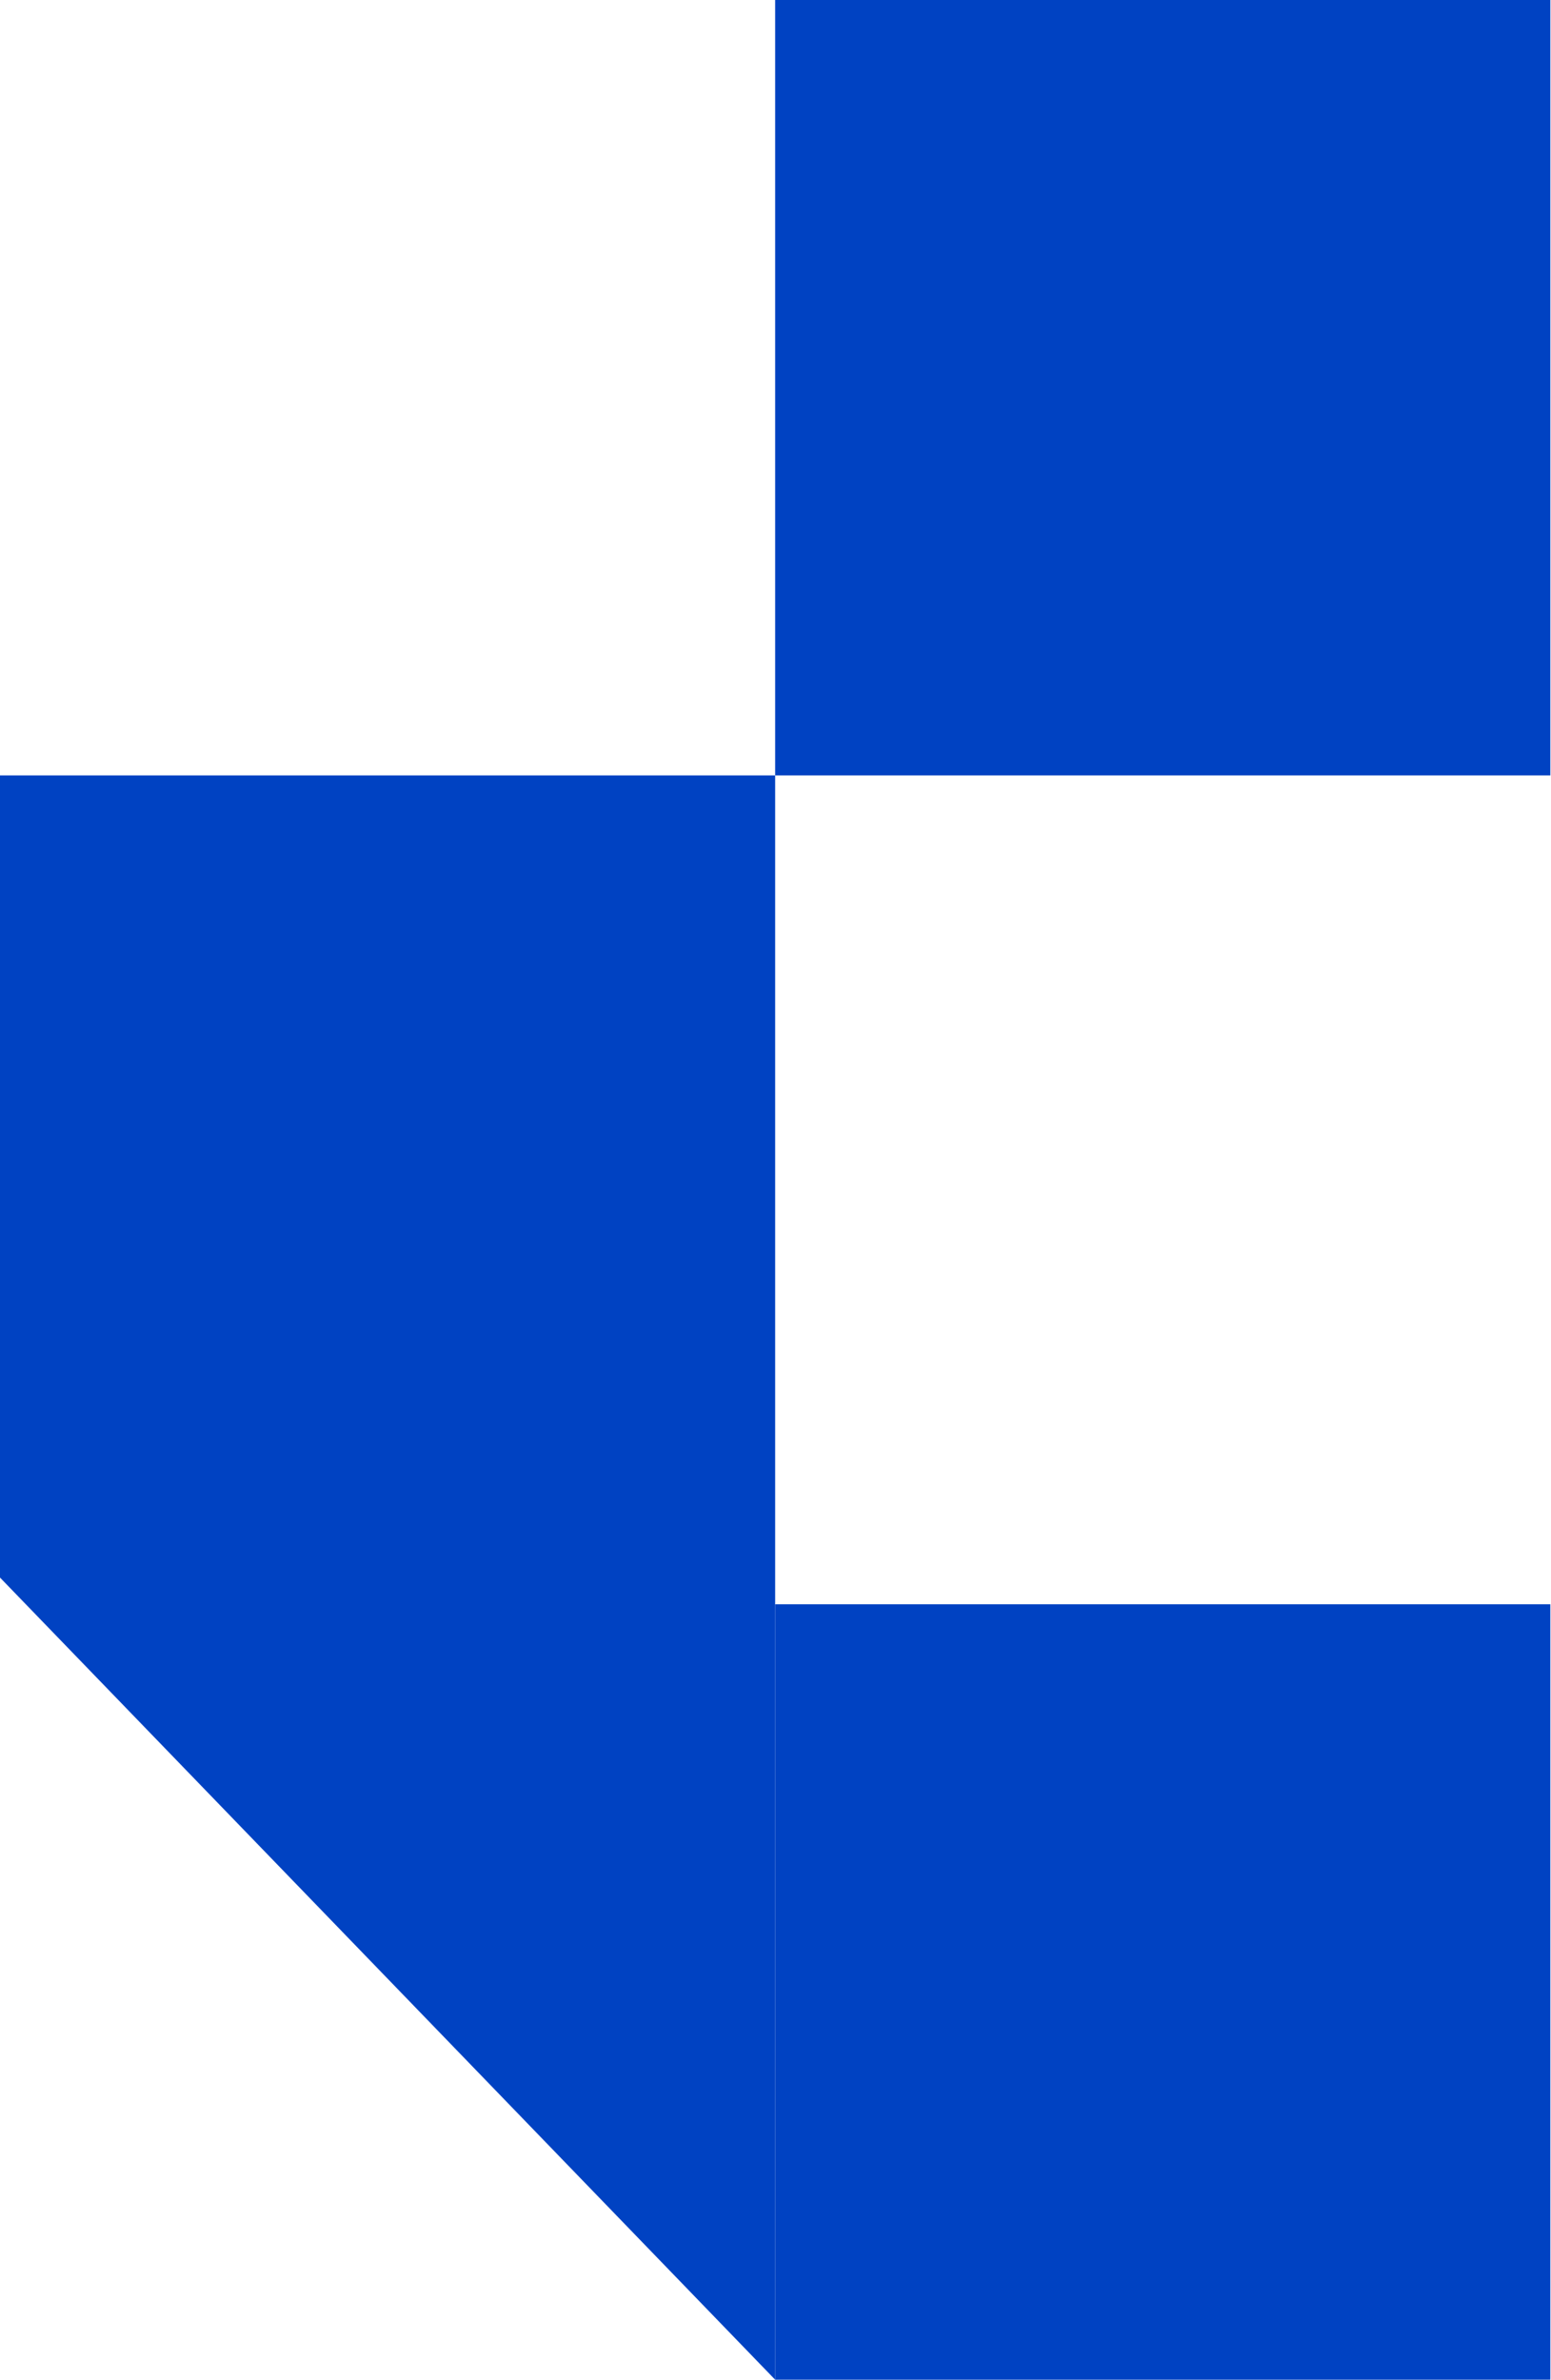 <?xml version="1.0" encoding="UTF-8"?> <svg xmlns="http://www.w3.org/2000/svg" width="1390" height="2132" viewBox="0 0 1390 2132" fill="none"> <path d="M0 694.697H694.697V2132L0 1413.35V694.697Z" fill="#0042C2"></path> <rect x="694.697" y="1437.29" width="694.697" height="694.697" fill="#0042C2"></rect> <rect x="694.697" width="694.697" height="694.697" fill="#0042C2"></rect> </svg> 